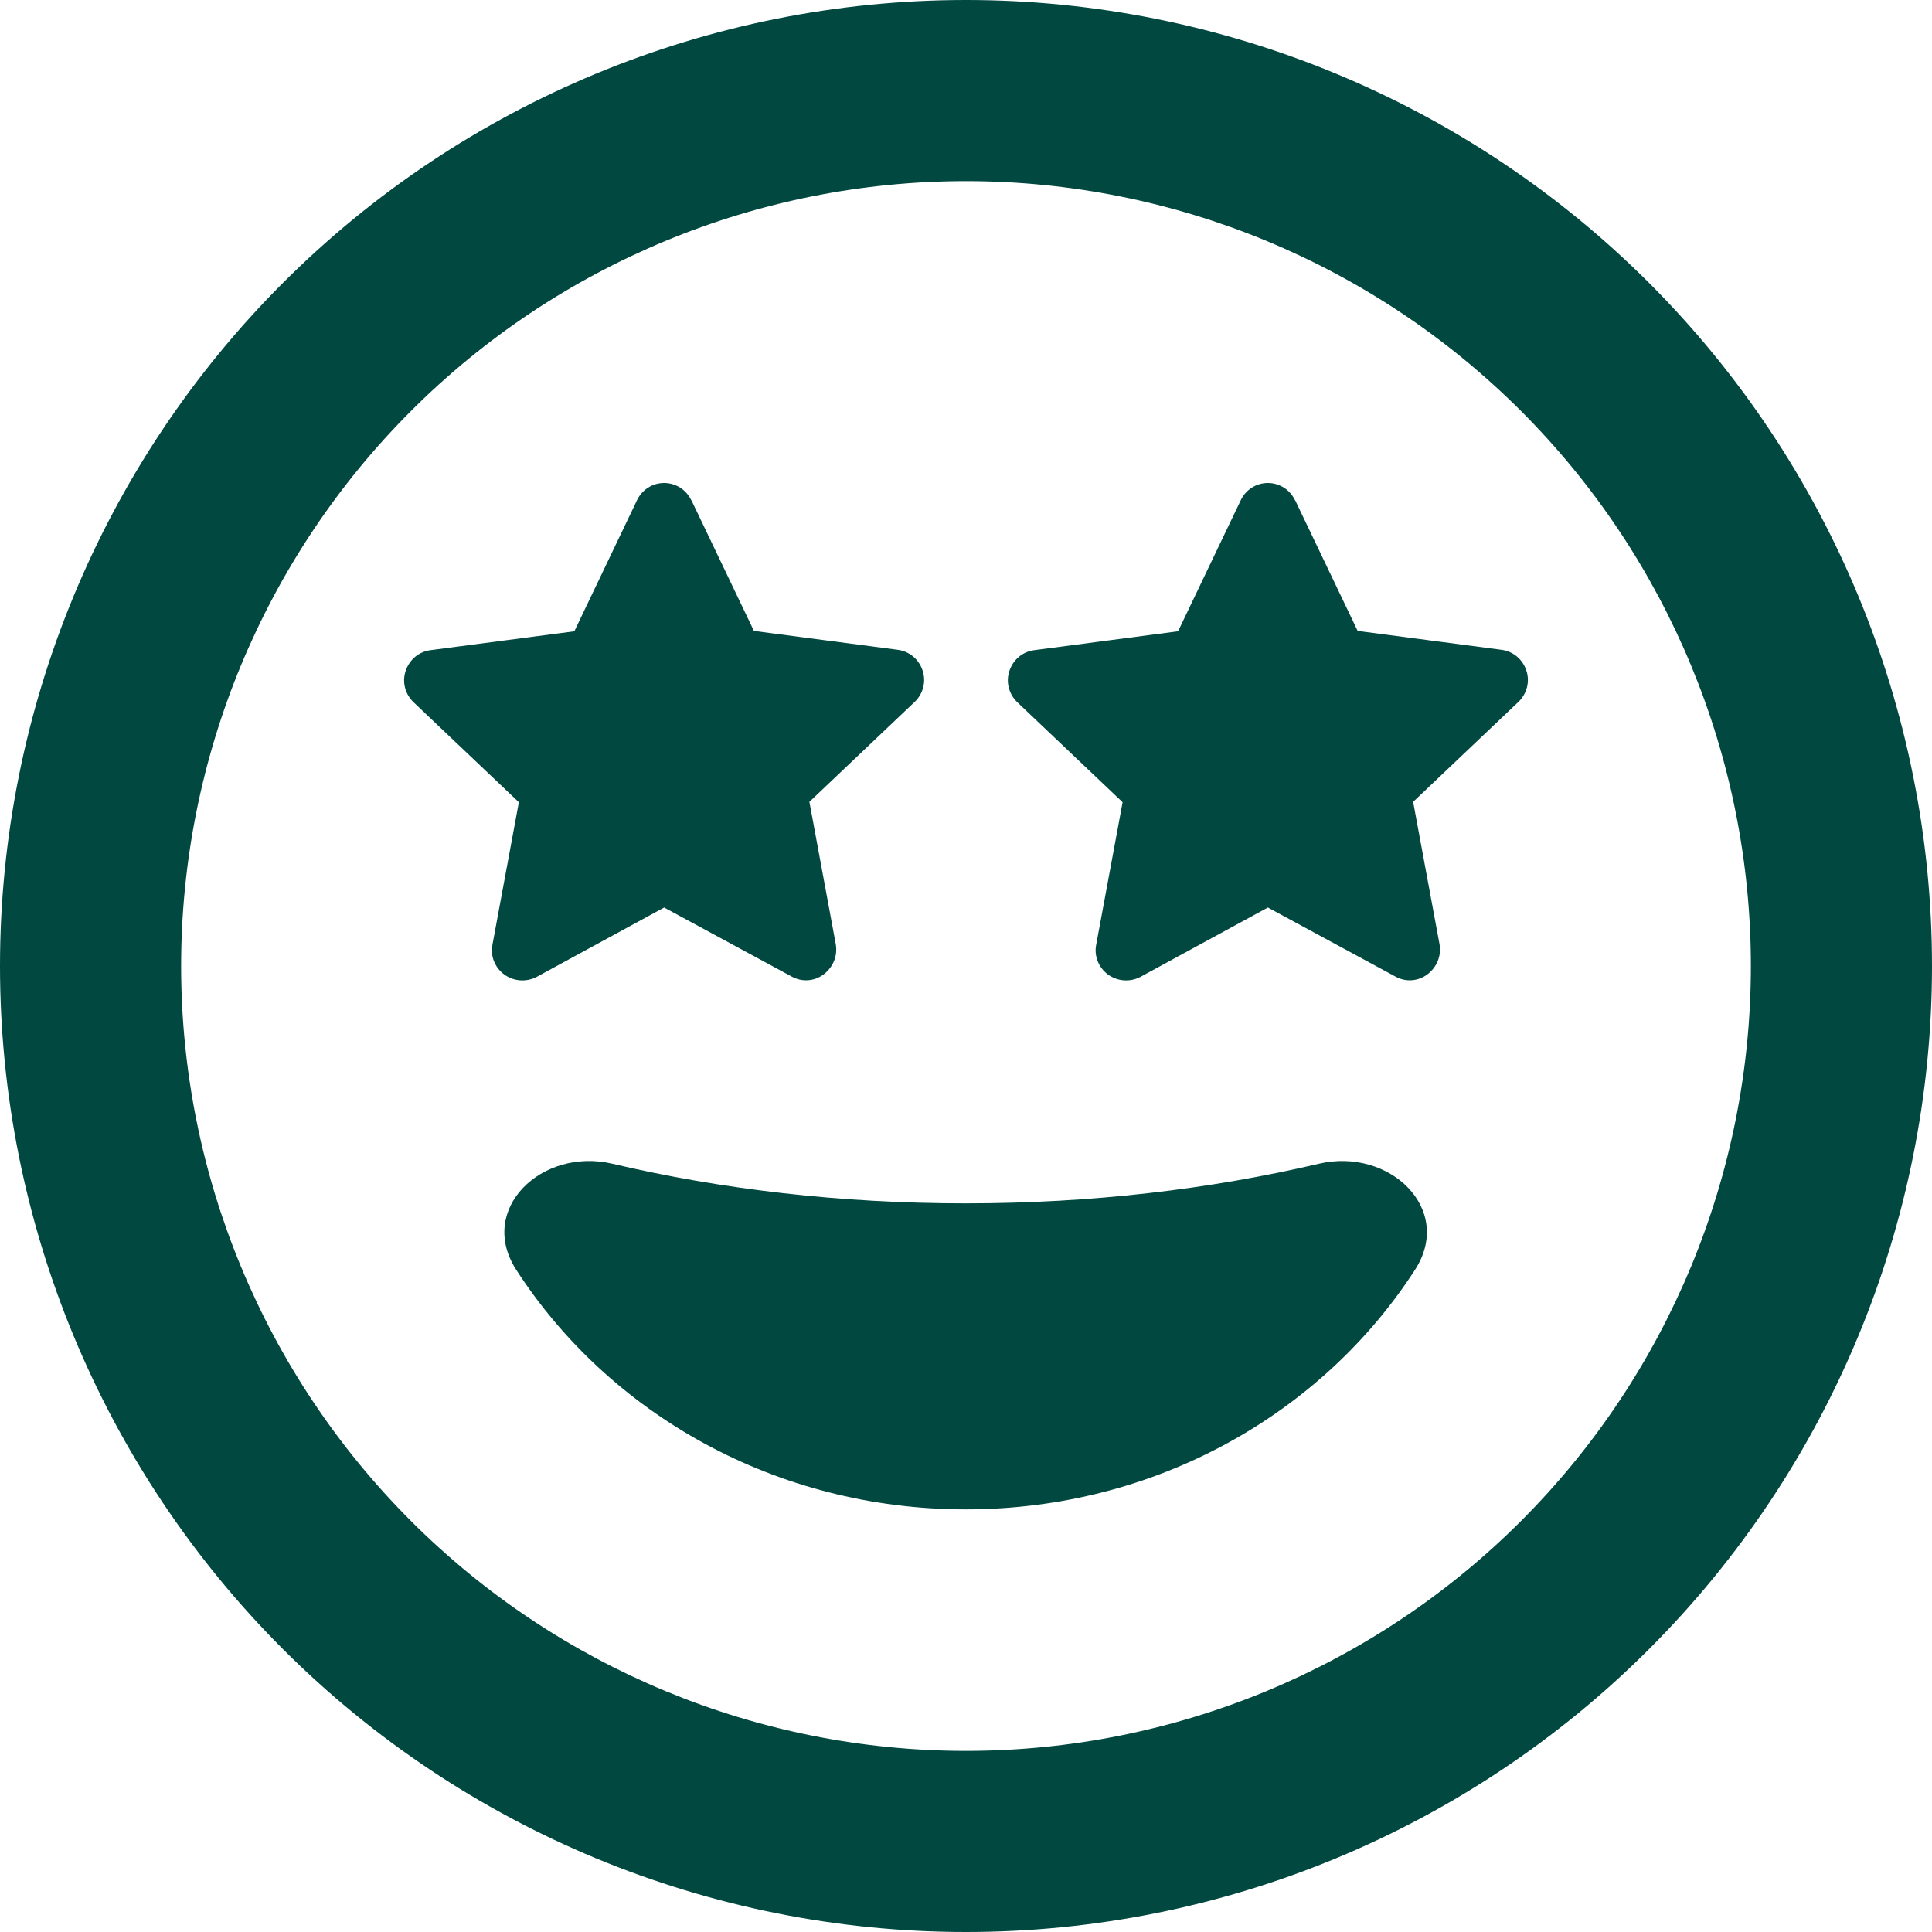 <svg width="48" height="48" viewBox="0 0 48 48" fill="none" xmlns="http://www.w3.org/2000/svg">
<path d="M24 4.5C29.172 4.5 34.132 6.554 37.789 10.211C41.446 13.868 43.5 18.828 43.5 24C43.5 29.172 41.446 34.132 37.789 37.789C34.132 41.446 29.172 43.5 24 43.5C18.828 43.5 13.868 41.446 10.211 37.789C6.554 34.132 4.5 29.172 4.5 24C4.5 18.828 6.554 13.868 10.211 10.211C13.868 6.554 18.828 4.5 24 4.5ZM24 48C30.365 48 36.47 45.471 40.971 40.971C45.471 36.47 48 30.365 48 24C48 17.635 45.471 11.53 40.971 7.029C36.47 2.529 30.365 0 24 0C17.635 0 11.53 2.529 7.029 7.029C2.529 11.53 0 17.635 0 24C0 30.365 2.529 36.47 7.029 40.971C11.53 45.471 17.635 48 24 48ZM17.175 12.431C17.053 12.169 16.791 12 16.5 12C16.209 12 15.947 12.169 15.825 12.431L14.269 15.684L10.697 16.153C10.406 16.191 10.172 16.387 10.078 16.669C9.984 16.95 10.069 17.25 10.275 17.447L12.891 19.931L12.234 23.475C12.178 23.756 12.3 24.047 12.534 24.216C12.769 24.384 13.078 24.403 13.331 24.272L16.5 22.547L19.669 24.262C19.922 24.403 20.231 24.384 20.466 24.206C20.7 24.028 20.812 23.747 20.766 23.466L20.109 19.922L22.725 17.438C22.931 17.241 23.016 16.941 22.922 16.659C22.828 16.378 22.594 16.181 22.303 16.144L18.731 15.675L17.175 12.422V12.431ZM32.175 12.431C32.053 12.169 31.791 12 31.5 12C31.209 12 30.947 12.169 30.825 12.431L29.269 15.684L25.697 16.153C25.406 16.191 25.172 16.387 25.078 16.669C24.984 16.95 25.069 17.25 25.275 17.447L27.891 19.931L27.234 23.475C27.178 23.756 27.3 24.047 27.534 24.216C27.769 24.384 28.078 24.403 28.331 24.272L31.5 22.547L34.669 24.262C34.922 24.403 35.231 24.384 35.466 24.206C35.7 24.028 35.812 23.747 35.766 23.466L35.109 19.922L37.725 17.438C37.931 17.241 38.016 16.941 37.922 16.659C37.828 16.378 37.594 16.181 37.303 16.144L33.731 15.675L32.175 12.422V12.431ZM32.766 28.913C30.056 29.55 27.094 29.897 23.991 29.897C20.887 29.897 17.925 29.55 15.216 28.913C13.463 28.5 11.85 30.038 12.825 31.547C15.131 35.119 19.266 37.5 23.991 37.5C28.716 37.5 32.85 35.119 35.156 31.547C36.131 30.038 34.519 28.5 32.766 28.913Z" fill="#004840"/>
</svg>
